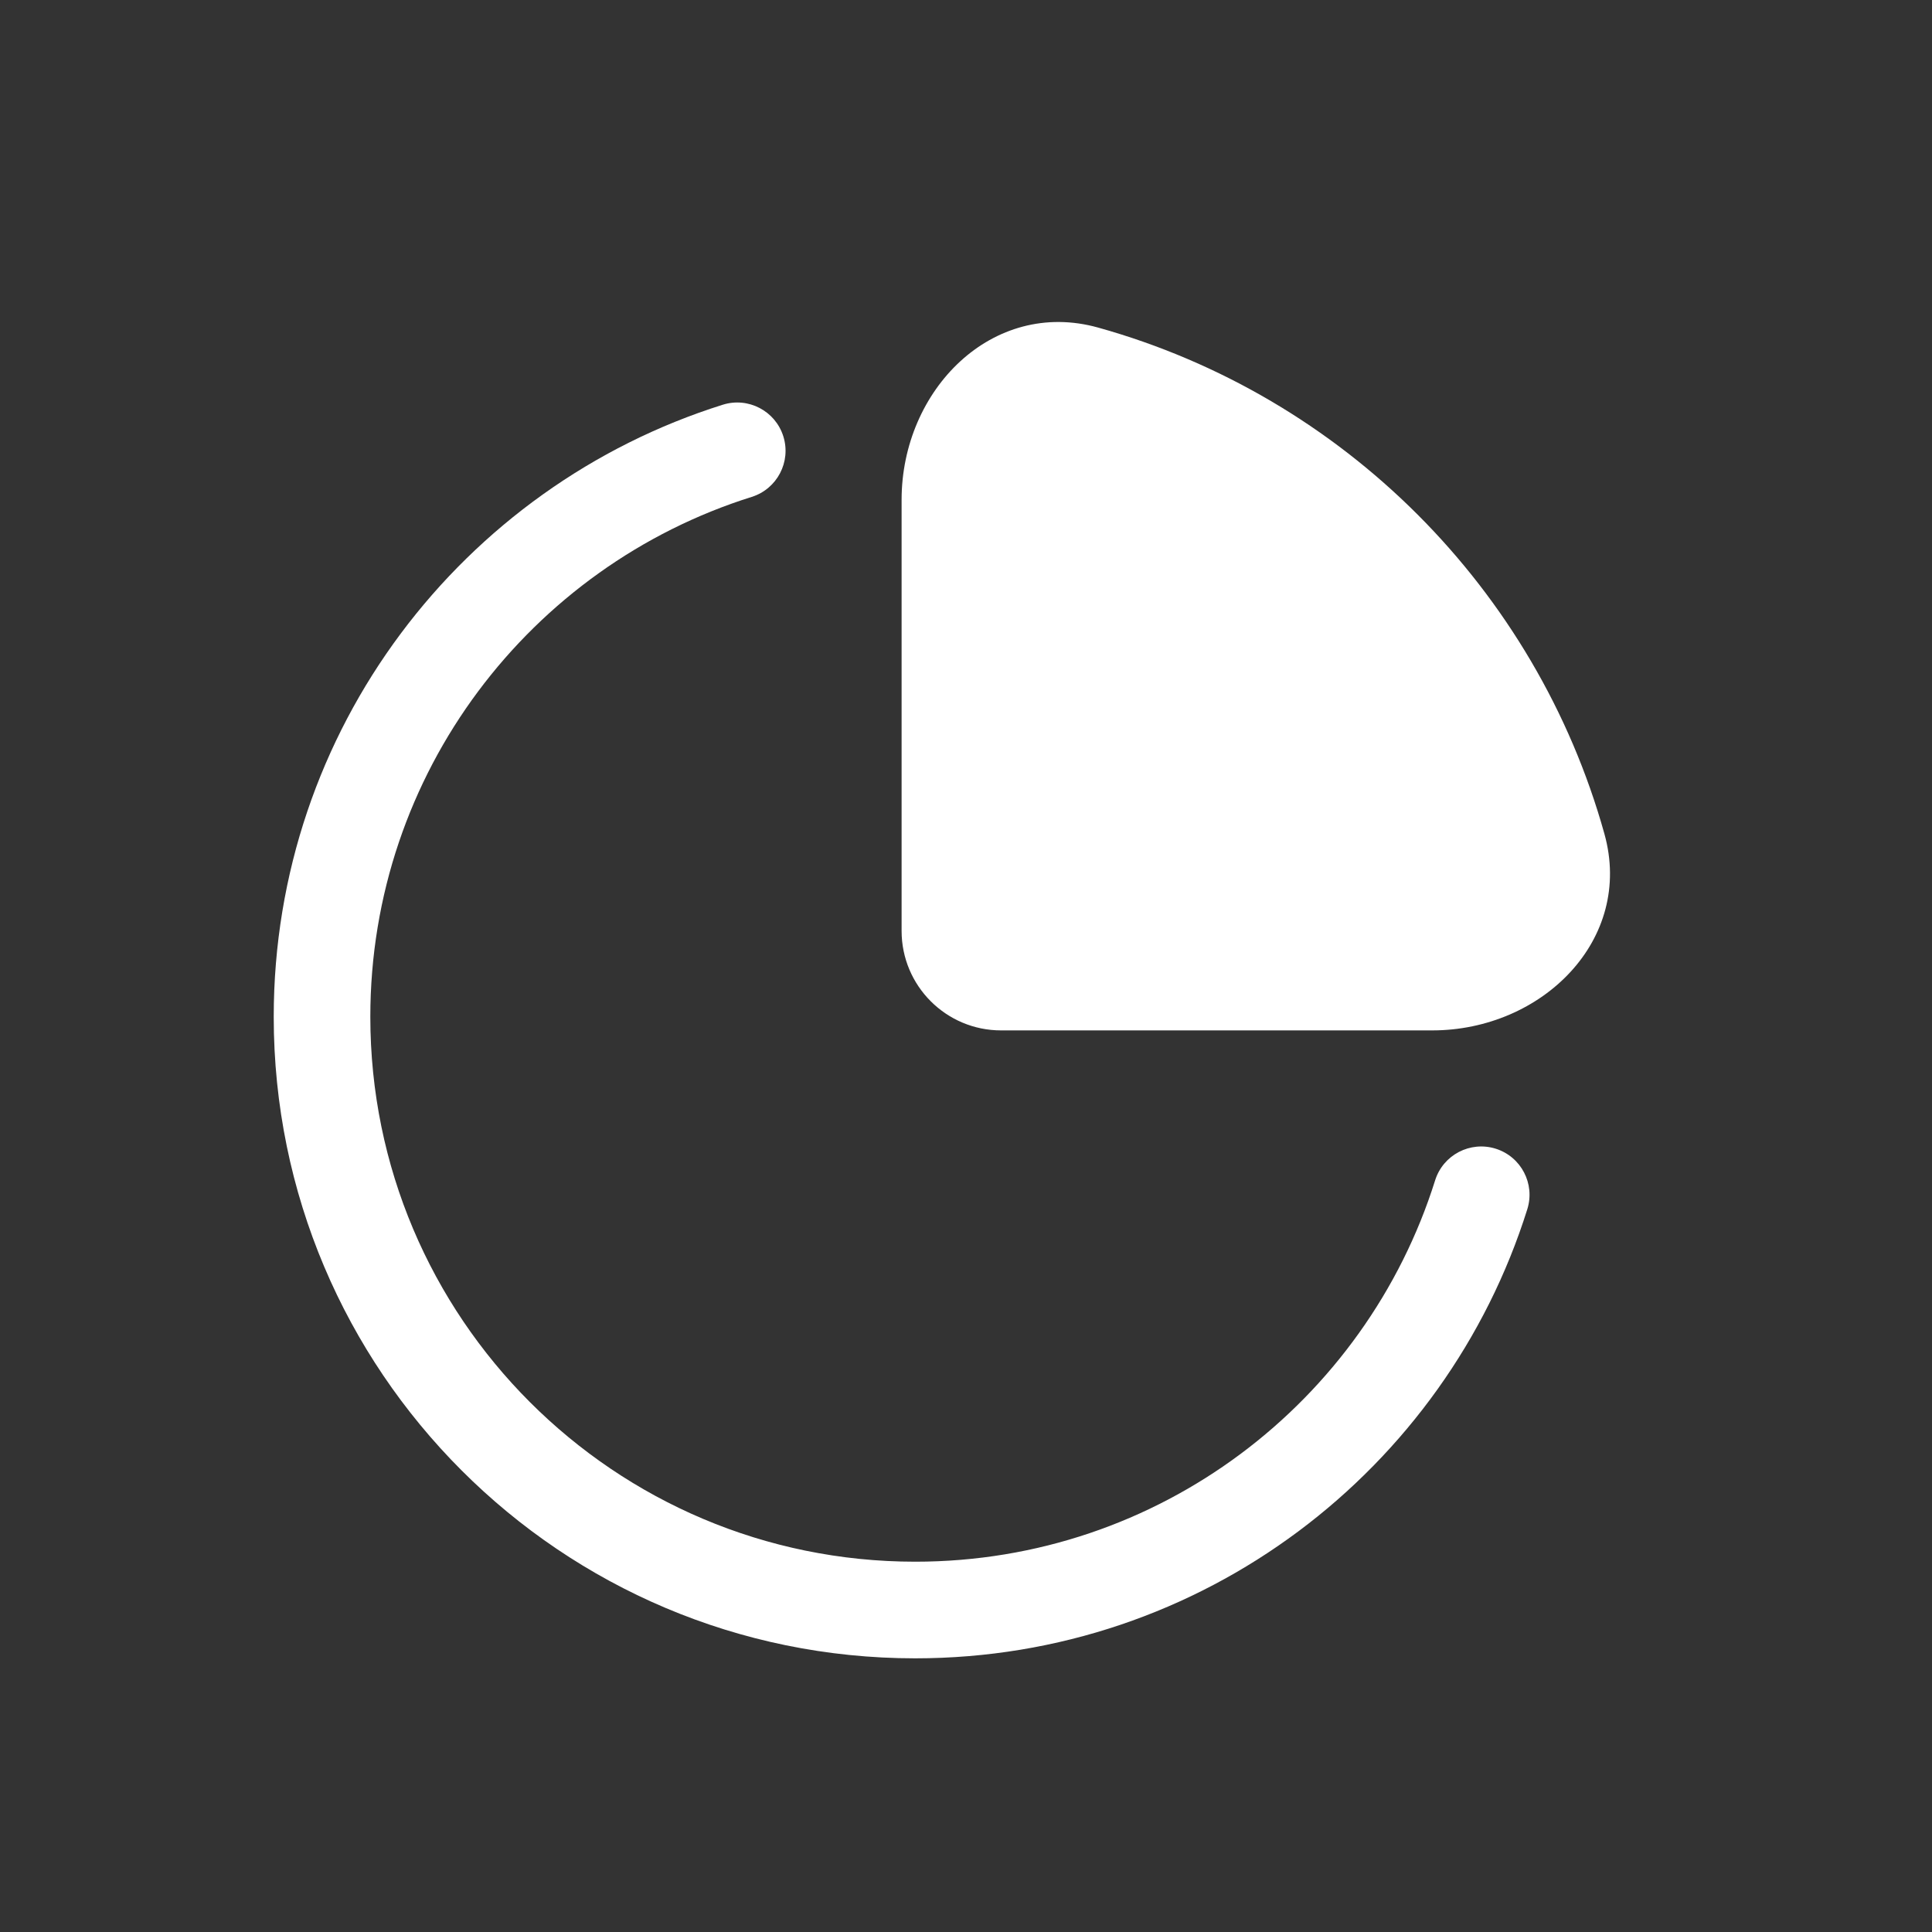 <svg width="78" height="78" viewBox="0 0 78 78" fill="none" xmlns="http://www.w3.org/2000/svg">
<rect x="0" y="0" width="78" height="78" fill="#333333" stroke="none"/>
<g id="Bold / Business, Statistic / Pie Chart">
<path id="Vector" fill-rule="evenodd" clip-rule="evenodd" d="M31.625 17.616C31.948 18.644 31.376 19.738 30.349 20.061C21.422 22.865 14.951 31.205 14.951 41.052C14.951 53.202 24.8 63.05 36.949 63.05C46.796 63.05 55.137 56.579 57.94 47.653C58.263 46.625 59.358 46.054 60.385 46.376C61.413 46.699 61.984 47.794 61.661 48.821C58.362 59.327 48.548 66.951 36.949 66.951C22.646 66.951 11.051 55.355 11.051 41.052C11.051 29.453 18.675 19.64 29.18 16.34C30.208 16.017 31.302 16.589 31.625 17.616Z" fill="white"/>
<path id="Vector_2" d="M64.774 33.663C62.014 23.775 54.225 15.986 44.337 13.226C40.064 12.033 36.4 15.741 36.4 20.178V37.583C36.4 39.802 38.199 41.6 40.417 41.6H57.823C62.26 41.6 65.967 37.936 64.774 33.663Z" fill="white"/>
</g>
</svg>
